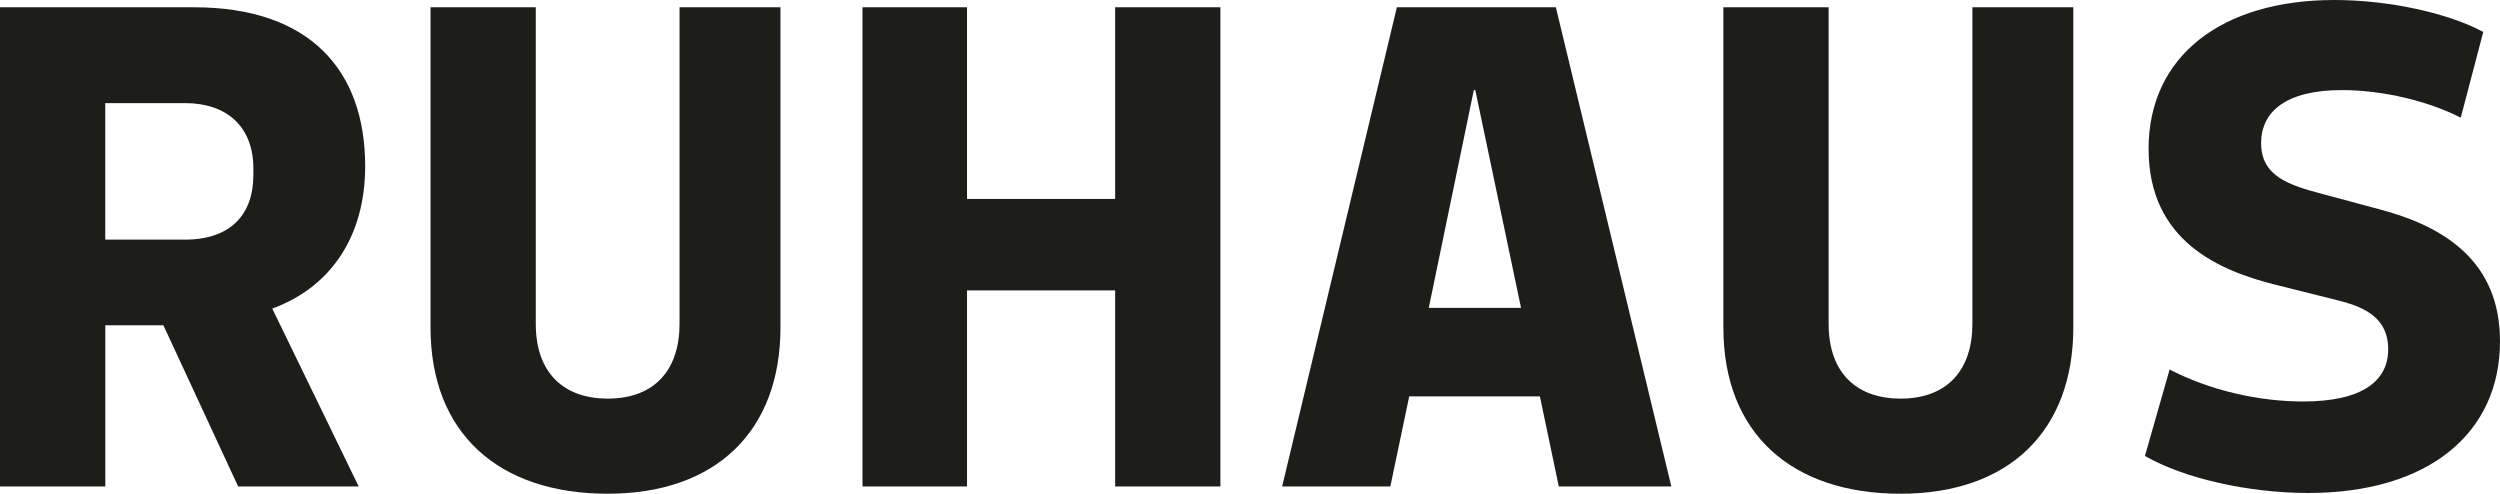 <svg xmlns="http://www.w3.org/2000/svg" id="_&#x56FE;&#x5C42;_2" data-name="&#x56FE;&#x5C42; 2" viewBox="0 0 443.42 87.57"><defs><style>      .cls-1 {        fill: #1d1d1b;      }    </style></defs><g id="Layer_1" data-name="Layer 1"><g><path class="cls-1" d="M48.29,54.73l15.33,31.55h-21.38l-13.26-28.59h-10.3v28.59H0V1.29h34.38c20.48,0,30.39,11.08,30.39,28.2,0,12.23-5.92,21.38-16.48,25.24ZM32.84,42.5c8.11,0,12.1-4.51,12.1-11.46v-1.16c0-7.47-4.77-11.59-12.1-11.59h-14.17v24.21h14.17Z"></path><path class="cls-1" d="M76.36,1.29h18.67v56.15c0,8.89,5.15,13.26,12.75,13.26,8.5,0,12.75-5.28,12.75-13.26V1.29h17.9v56.79c0,18.29-11.33,29.49-30.65,29.49s-31.42-10.69-31.42-29.49V1.29Z"></path><path class="cls-1" d="M152.98,1.29h18.54v34h26.27V1.29h18.67v84.99h-18.67v-34.77h-26.27v34.77h-18.54V1.29Z"></path><path class="cls-1" d="M247.76,1.29h28.2l20.48,84.99h-19.96l-3.35-15.97h-23.18l-3.35,15.97h-19.19L247.76,1.29ZM269.78,54.6l-8.11-38.63h-.26l-7.99,38.63h16.35Z"></path><path class="cls-1" d="M305.67,1.29h18.67v56.15c0,8.89,5.15,13.26,12.75,13.26,8.5,0,12.75-5.28,12.75-13.26V1.29h17.9v56.79c0,18.29-11.33,29.49-30.65,29.49s-31.42-10.69-31.42-29.49V1.29Z"></path><path class="cls-1" d="M380.44,80.87l4.38-15.33c7.21,3.73,15.84,5.67,23.7,5.67,10.43,0,15.07-3.61,15.07-9.27,0-6.7-6.18-7.98-10.3-9.01l-9.79-2.45c-9.66-2.45-22.41-7.6-22.41-24.08S394.09,0,414.05,0c9.66,0,20.22,2.32,26.4,5.67l-3.99,15.2c-5.54-2.83-13.52-4.89-21.12-4.89-9.92,0-14.29,3.86-14.29,9.4,0,5.92,5.02,7.47,10.82,9.01l10.04,2.7c11.85,3.09,21.51,9.4,21.51,23.44,0,16.36-12.75,26.91-34,26.91-10.56,0-22.02-2.57-28.98-6.57Z"></path></g></g></svg>